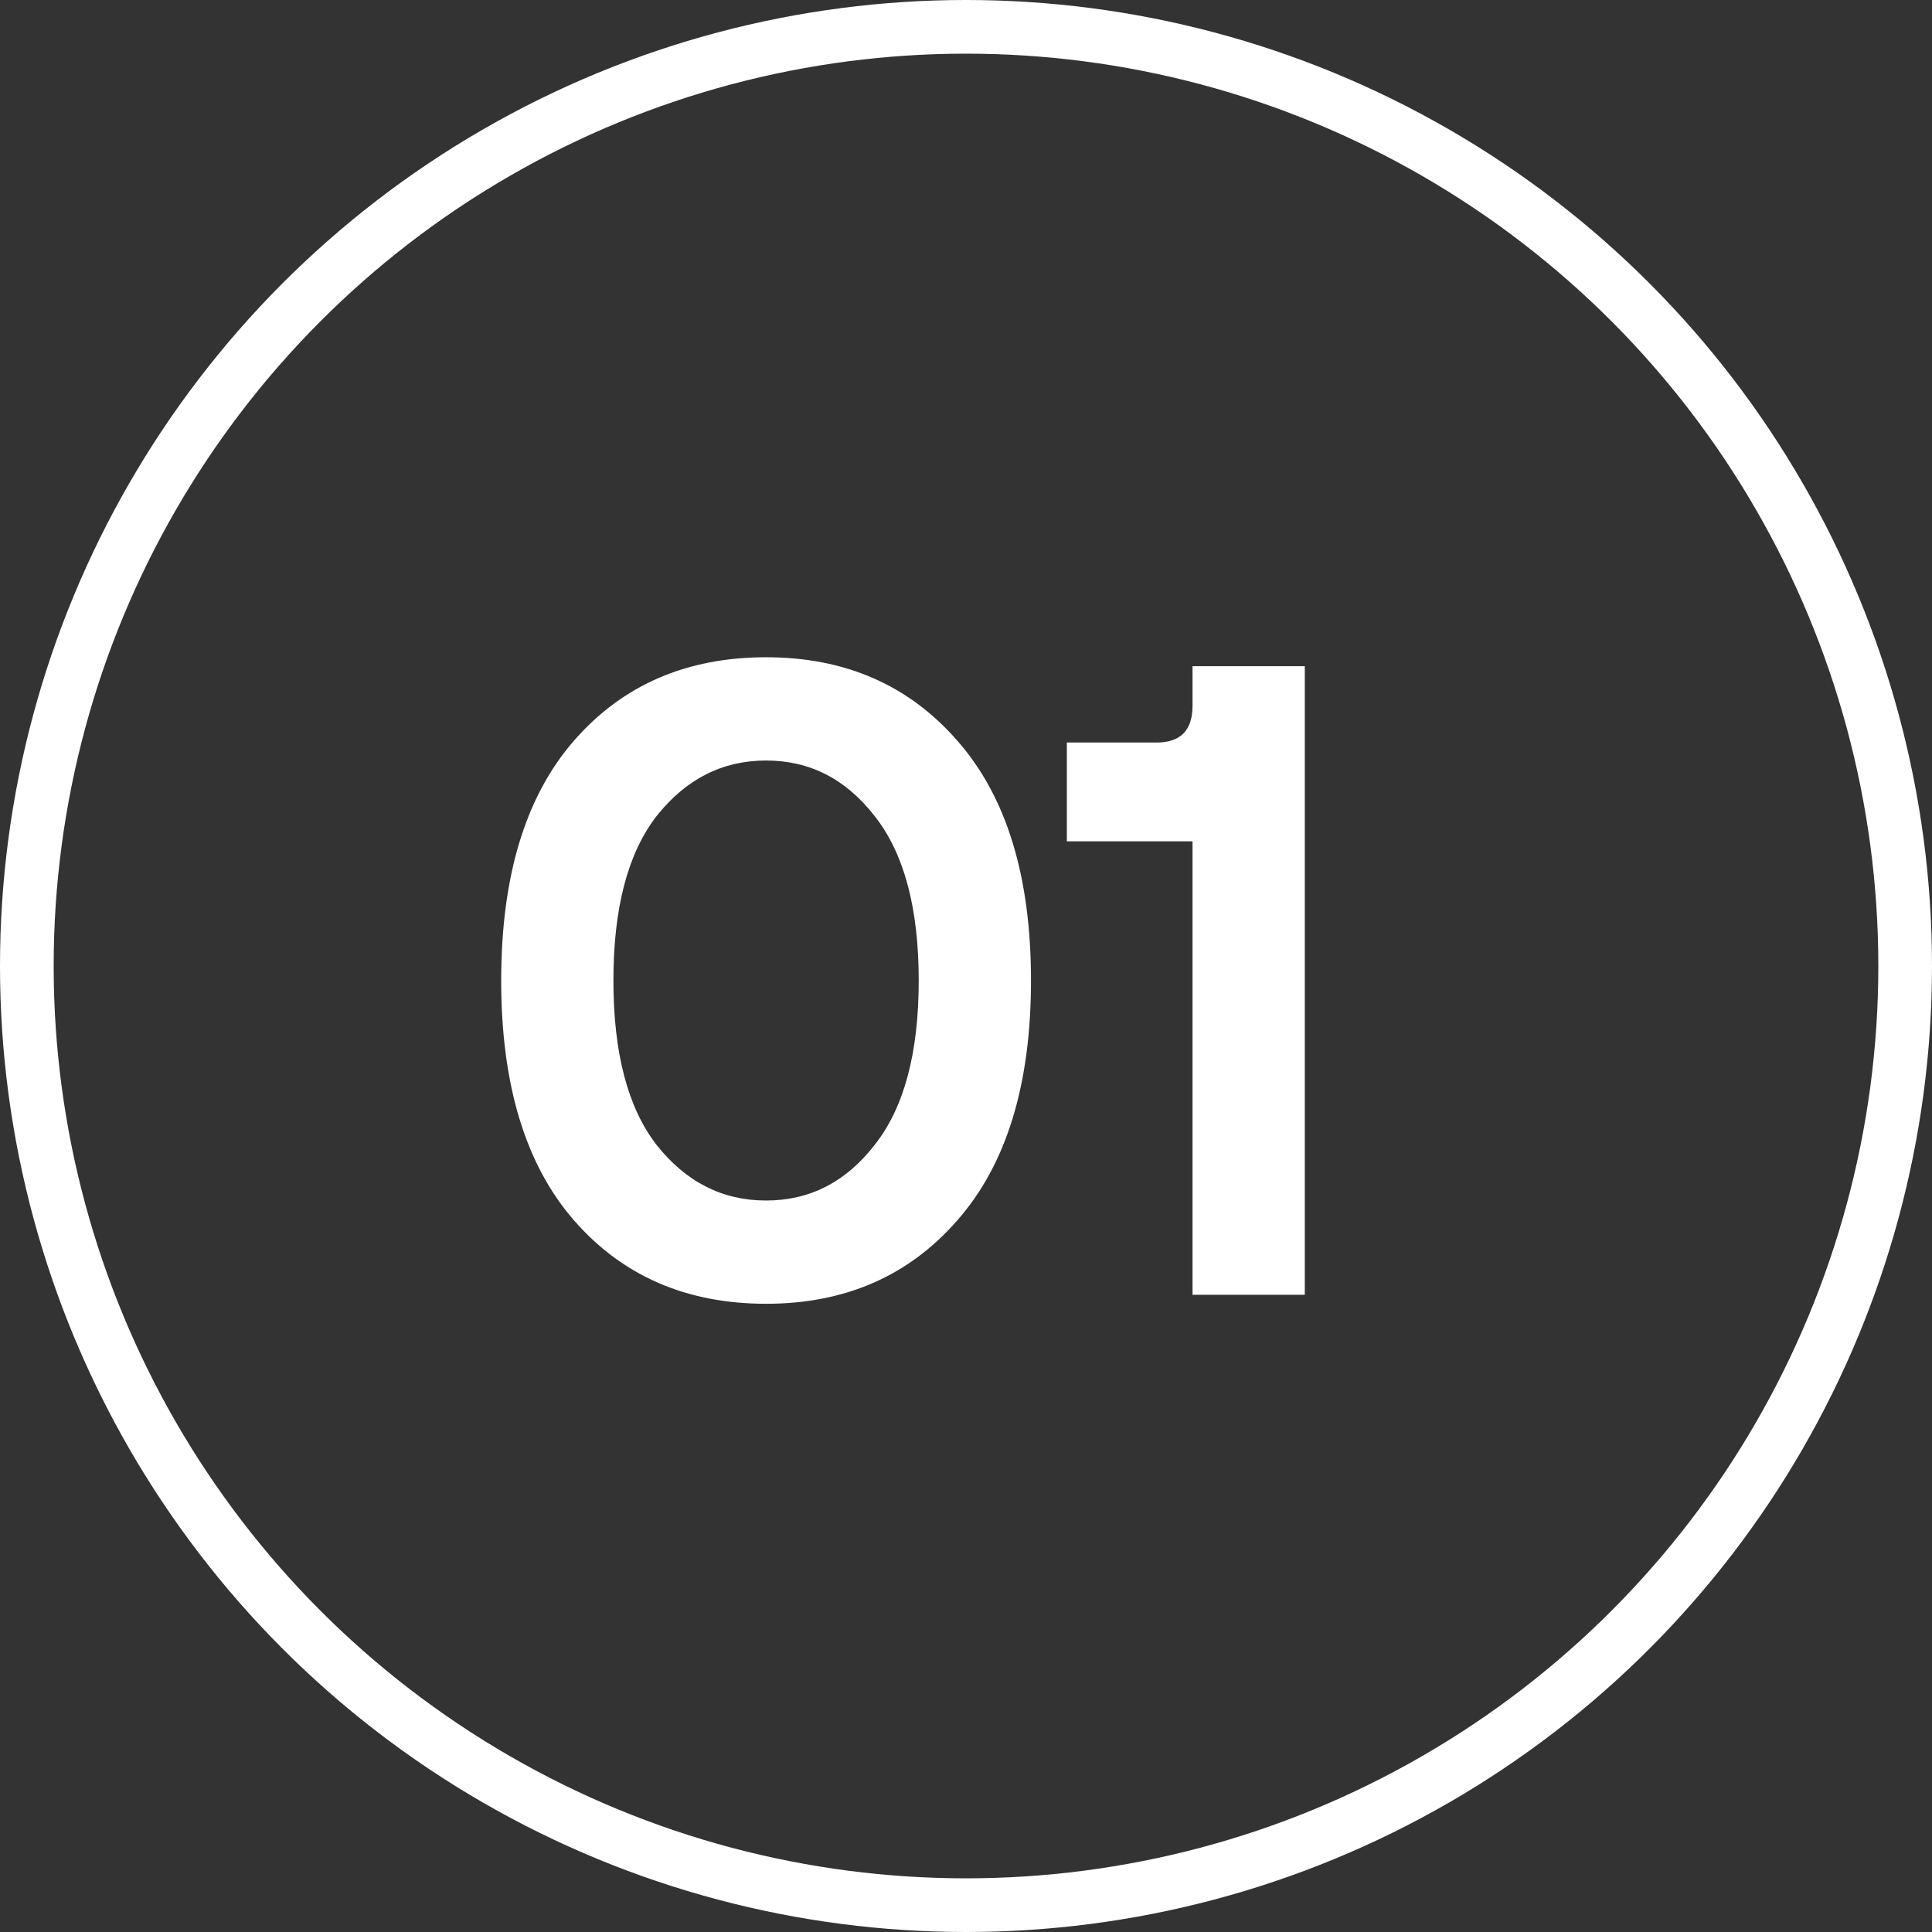 <?xml version="1.0" encoding="UTF-8"?> <svg xmlns="http://www.w3.org/2000/svg" width="36" height="36" viewBox="0 0 36 36" fill="none"><rect x="0" y="0" width="36" height="36" fill="#333333" stroke="none"/><circle cx="18" cy="18" r="17.5" stroke="white"></circle><path d="M14.275 24.294C12.791 24.294 11.598 23.775 10.694 22.738C9.791 21.7 9.339 20.211 9.339 18.27C9.339 16.329 9.791 14.84 10.694 13.803C11.598 12.765 12.791 12.247 14.275 12.247C15.747 12.247 16.935 12.765 17.839 13.803C18.753 14.84 19.211 16.329 19.211 18.27C19.211 20.211 18.753 21.7 17.839 22.738C16.935 23.775 15.747 24.294 14.275 24.294ZM12.233 21.332C12.78 22.024 13.46 22.37 14.275 22.37C15.089 22.37 15.764 22.024 16.299 21.332C16.846 20.641 17.119 19.62 17.119 18.27C17.119 16.921 16.846 15.9 16.299 15.208C15.764 14.517 15.089 14.171 14.275 14.171C13.46 14.171 12.78 14.517 12.233 15.208C11.698 15.9 11.43 16.921 11.43 18.27C11.43 19.62 11.698 20.641 12.233 21.332ZM22.221 24.127V15.677H19.879V13.836H21.552C21.998 13.836 22.221 13.607 22.221 13.15V12.414H24.313V24.127H22.221Z" fill="white"></path></svg> 